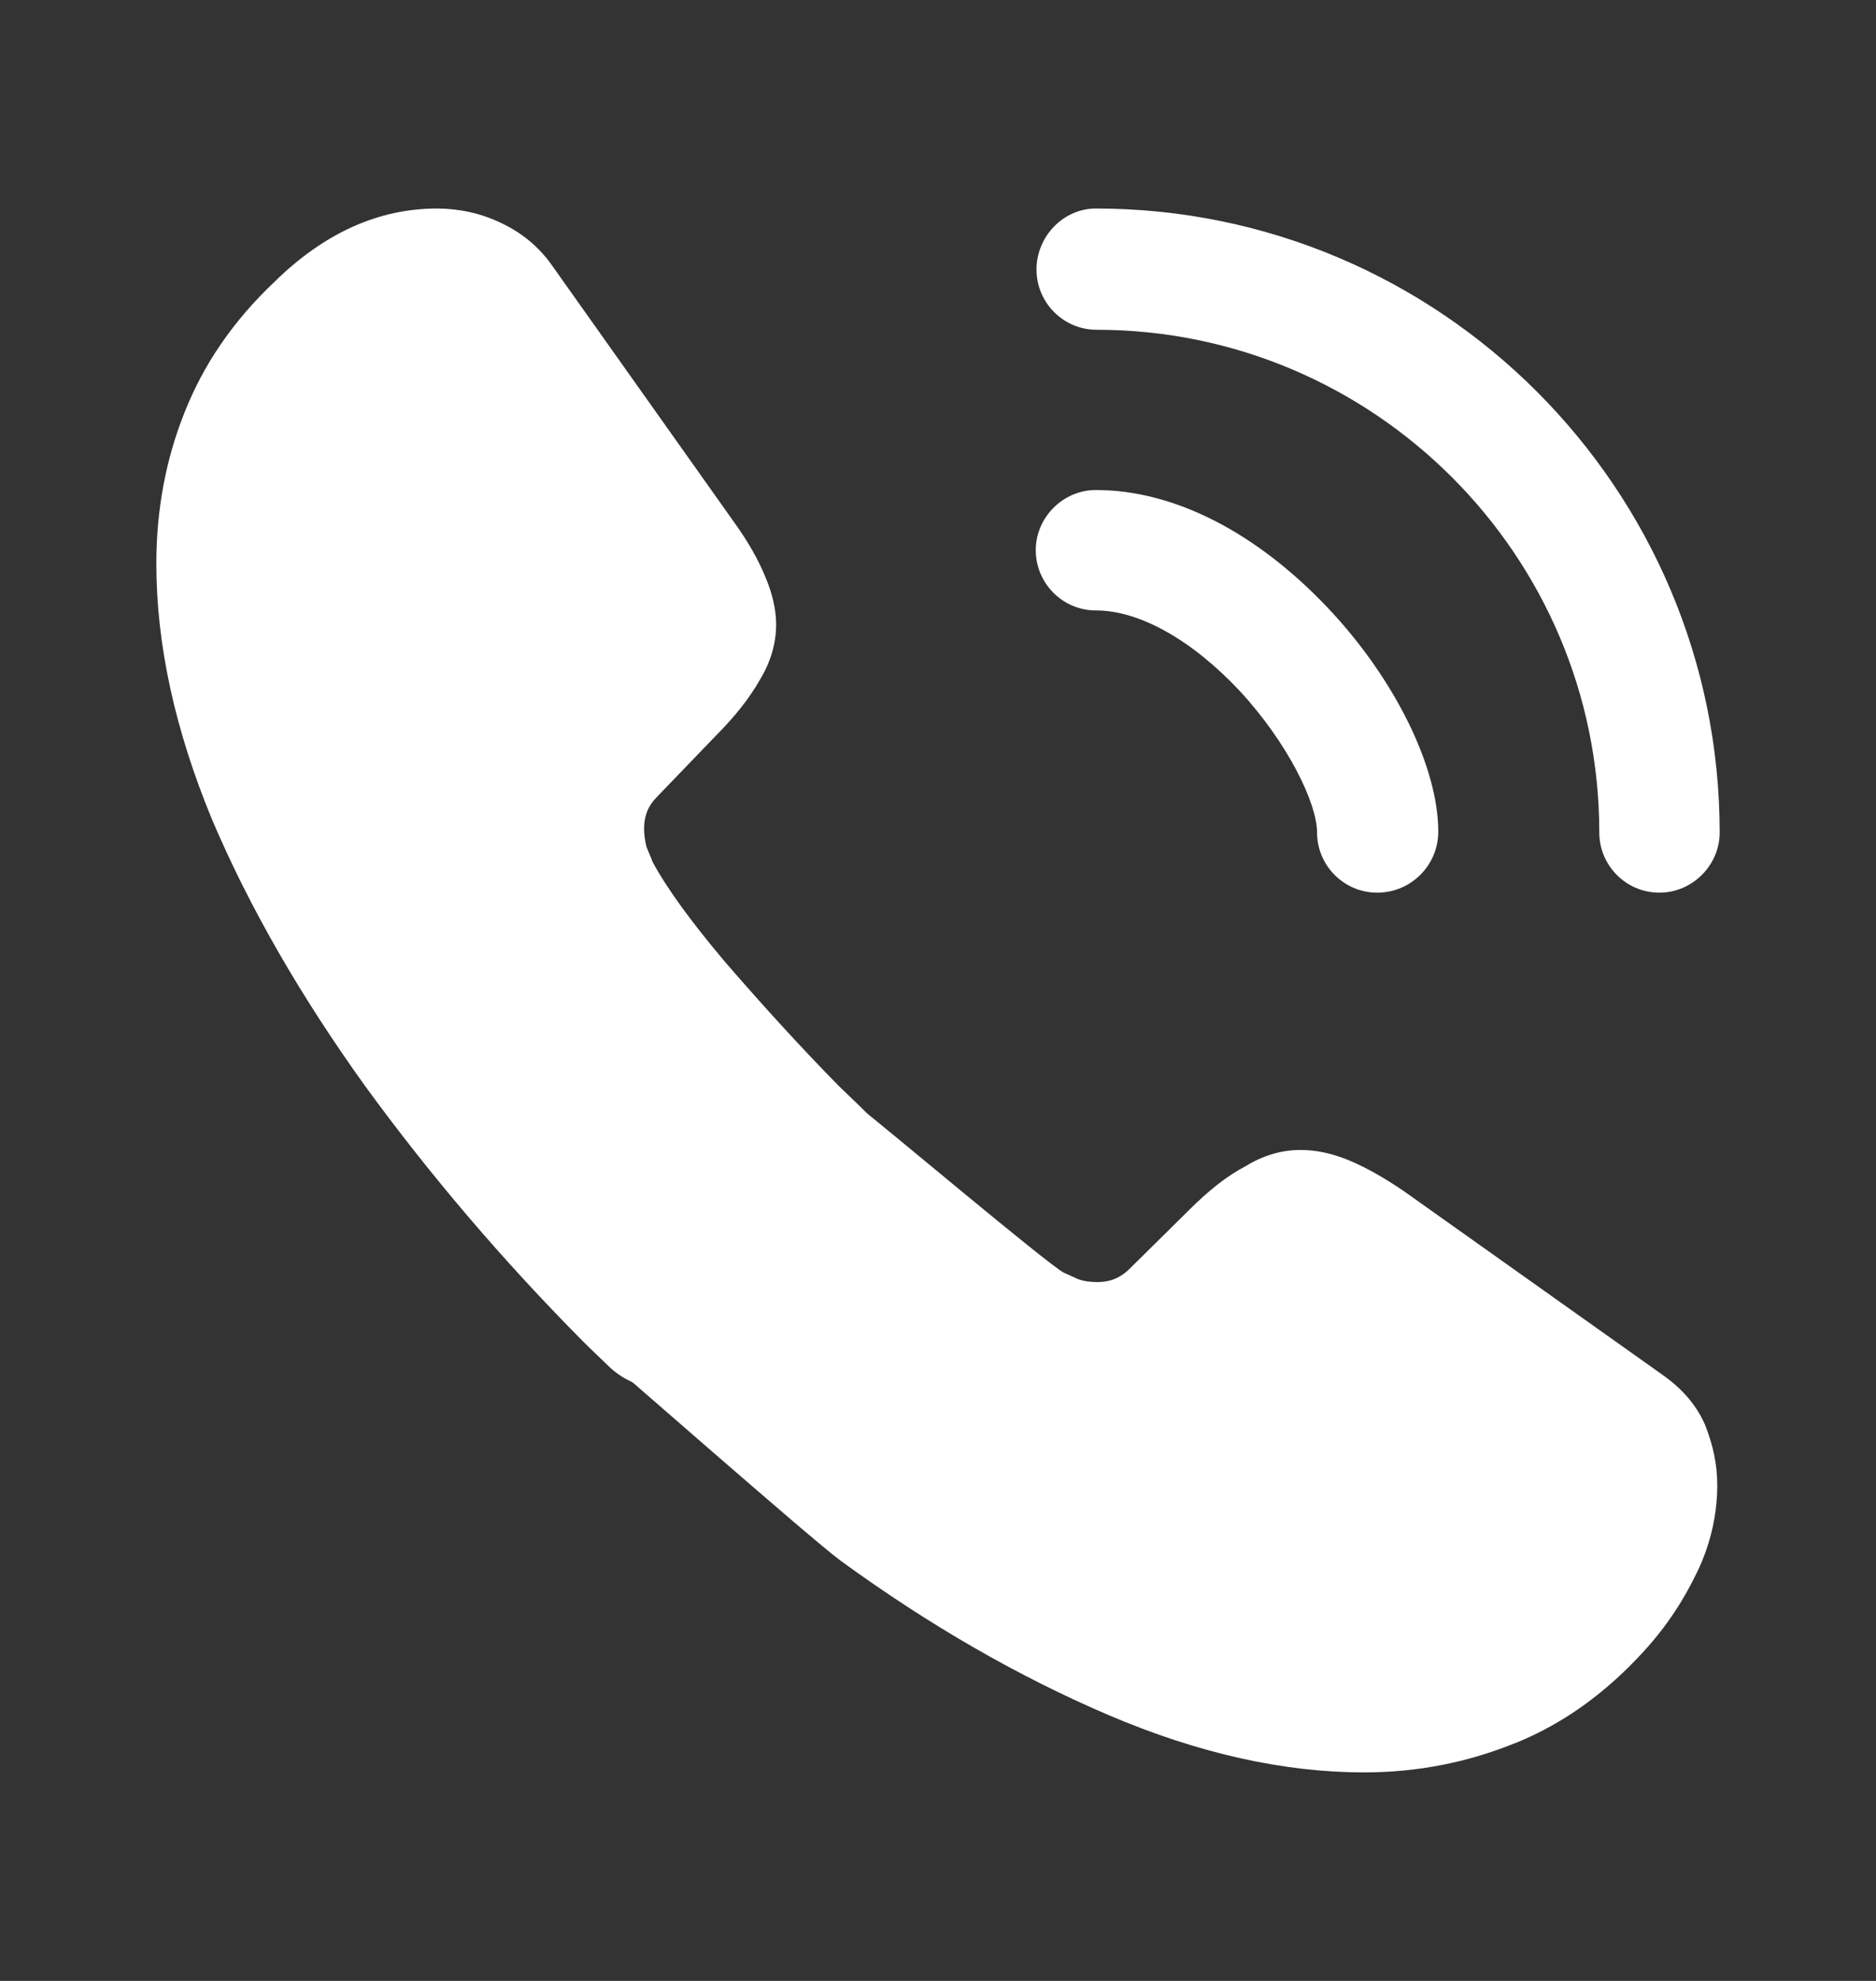 <svg width="18" height="19" viewBox="0 0 18 19" fill="none" xmlns="http://www.w3.org/2000/svg">
<rect x="0" y="0" width="18" height="19" fill="#333333" stroke="none"/>
<path d="M13.215 8.562C12.893 8.562 12.637 8.3 12.637 7.985C12.637 7.707 12.36 7.13 11.895 6.627C11.438 6.14 10.935 5.855 10.515 5.855C10.193 5.855 9.938 5.592 9.938 5.277C9.938 4.962 10.2 4.7 10.515 4.7C11.265 4.7 12.053 5.105 12.742 5.832C13.387 6.515 13.8 7.362 13.8 7.977C13.8 8.3 13.537 8.562 13.215 8.562Z" fill="white"/>
<path d="M15.922 8.562C15.6 8.562 15.345 8.3 15.345 7.985C15.345 5.322 13.177 3.163 10.522 3.163C10.2 3.163 9.945 2.9 9.945 2.585C9.945 2.27 10.2 2 10.515 2C13.815 2 16.5 4.685 16.5 7.985C16.5 8.3 16.237 8.562 15.922 8.562Z" fill="white"/>
<path d="M8.287 11.713L6.9 13.1C6.607 13.393 6.143 13.393 5.843 13.107C5.76 13.025 5.678 12.95 5.595 12.867C4.822 12.088 4.125 11.27 3.502 10.415C2.888 9.56 2.393 8.705 2.033 7.857C1.68 7.003 1.5 6.185 1.5 5.405C1.5 4.895 1.59 4.407 1.77 3.958C1.95 3.5 2.235 3.08 2.632 2.705C3.112 2.232 3.638 2 4.192 2C4.402 2 4.612 2.045 4.8 2.135C4.995 2.225 5.168 2.36 5.303 2.555L7.043 5.008C7.178 5.195 7.275 5.367 7.343 5.532C7.41 5.69 7.447 5.848 7.447 5.99C7.447 6.17 7.395 6.35 7.29 6.522C7.192 6.695 7.05 6.875 6.87 7.055L6.3 7.647C6.218 7.73 6.18 7.827 6.18 7.947C6.18 8.008 6.188 8.06 6.202 8.12C6.225 8.18 6.247 8.225 6.263 8.27C6.397 8.518 6.63 8.84 6.96 9.23C7.298 9.62 7.657 10.018 8.047 10.415C8.123 10.49 8.205 10.565 8.28 10.64C8.58 10.932 8.588 11.412 8.287 11.713Z" fill="white"/>
<path d="M16.477 14.248C16.477 14.457 16.44 14.675 16.365 14.885C16.343 14.945 16.32 15.005 16.29 15.065C16.163 15.335 15.998 15.59 15.78 15.83C15.412 16.235 15.008 16.527 14.55 16.715C14.543 16.715 14.535 16.723 14.527 16.723C14.085 16.902 13.605 17 13.088 17C12.322 17 11.505 16.82 10.643 16.453C9.78 16.085 8.917 15.59 8.062 14.967C7.77 14.75 5.902 13.107 5.625 12.875L8.25 10.625C8.46 10.783 10.05 12.125 10.207 12.207C10.245 12.223 10.29 12.245 10.342 12.268C10.402 12.29 10.463 12.297 10.53 12.297C10.658 12.297 10.755 12.252 10.838 12.17L11.408 11.607C11.595 11.42 11.775 11.277 11.947 11.188C12.12 11.082 12.293 11.03 12.48 11.03C12.623 11.03 12.773 11.06 12.938 11.127C13.102 11.195 13.275 11.293 13.463 11.42L15.945 13.182C16.14 13.318 16.275 13.475 16.358 13.662C16.433 13.85 16.477 14.037 16.477 14.248Z" fill="white"/>
</svg>
